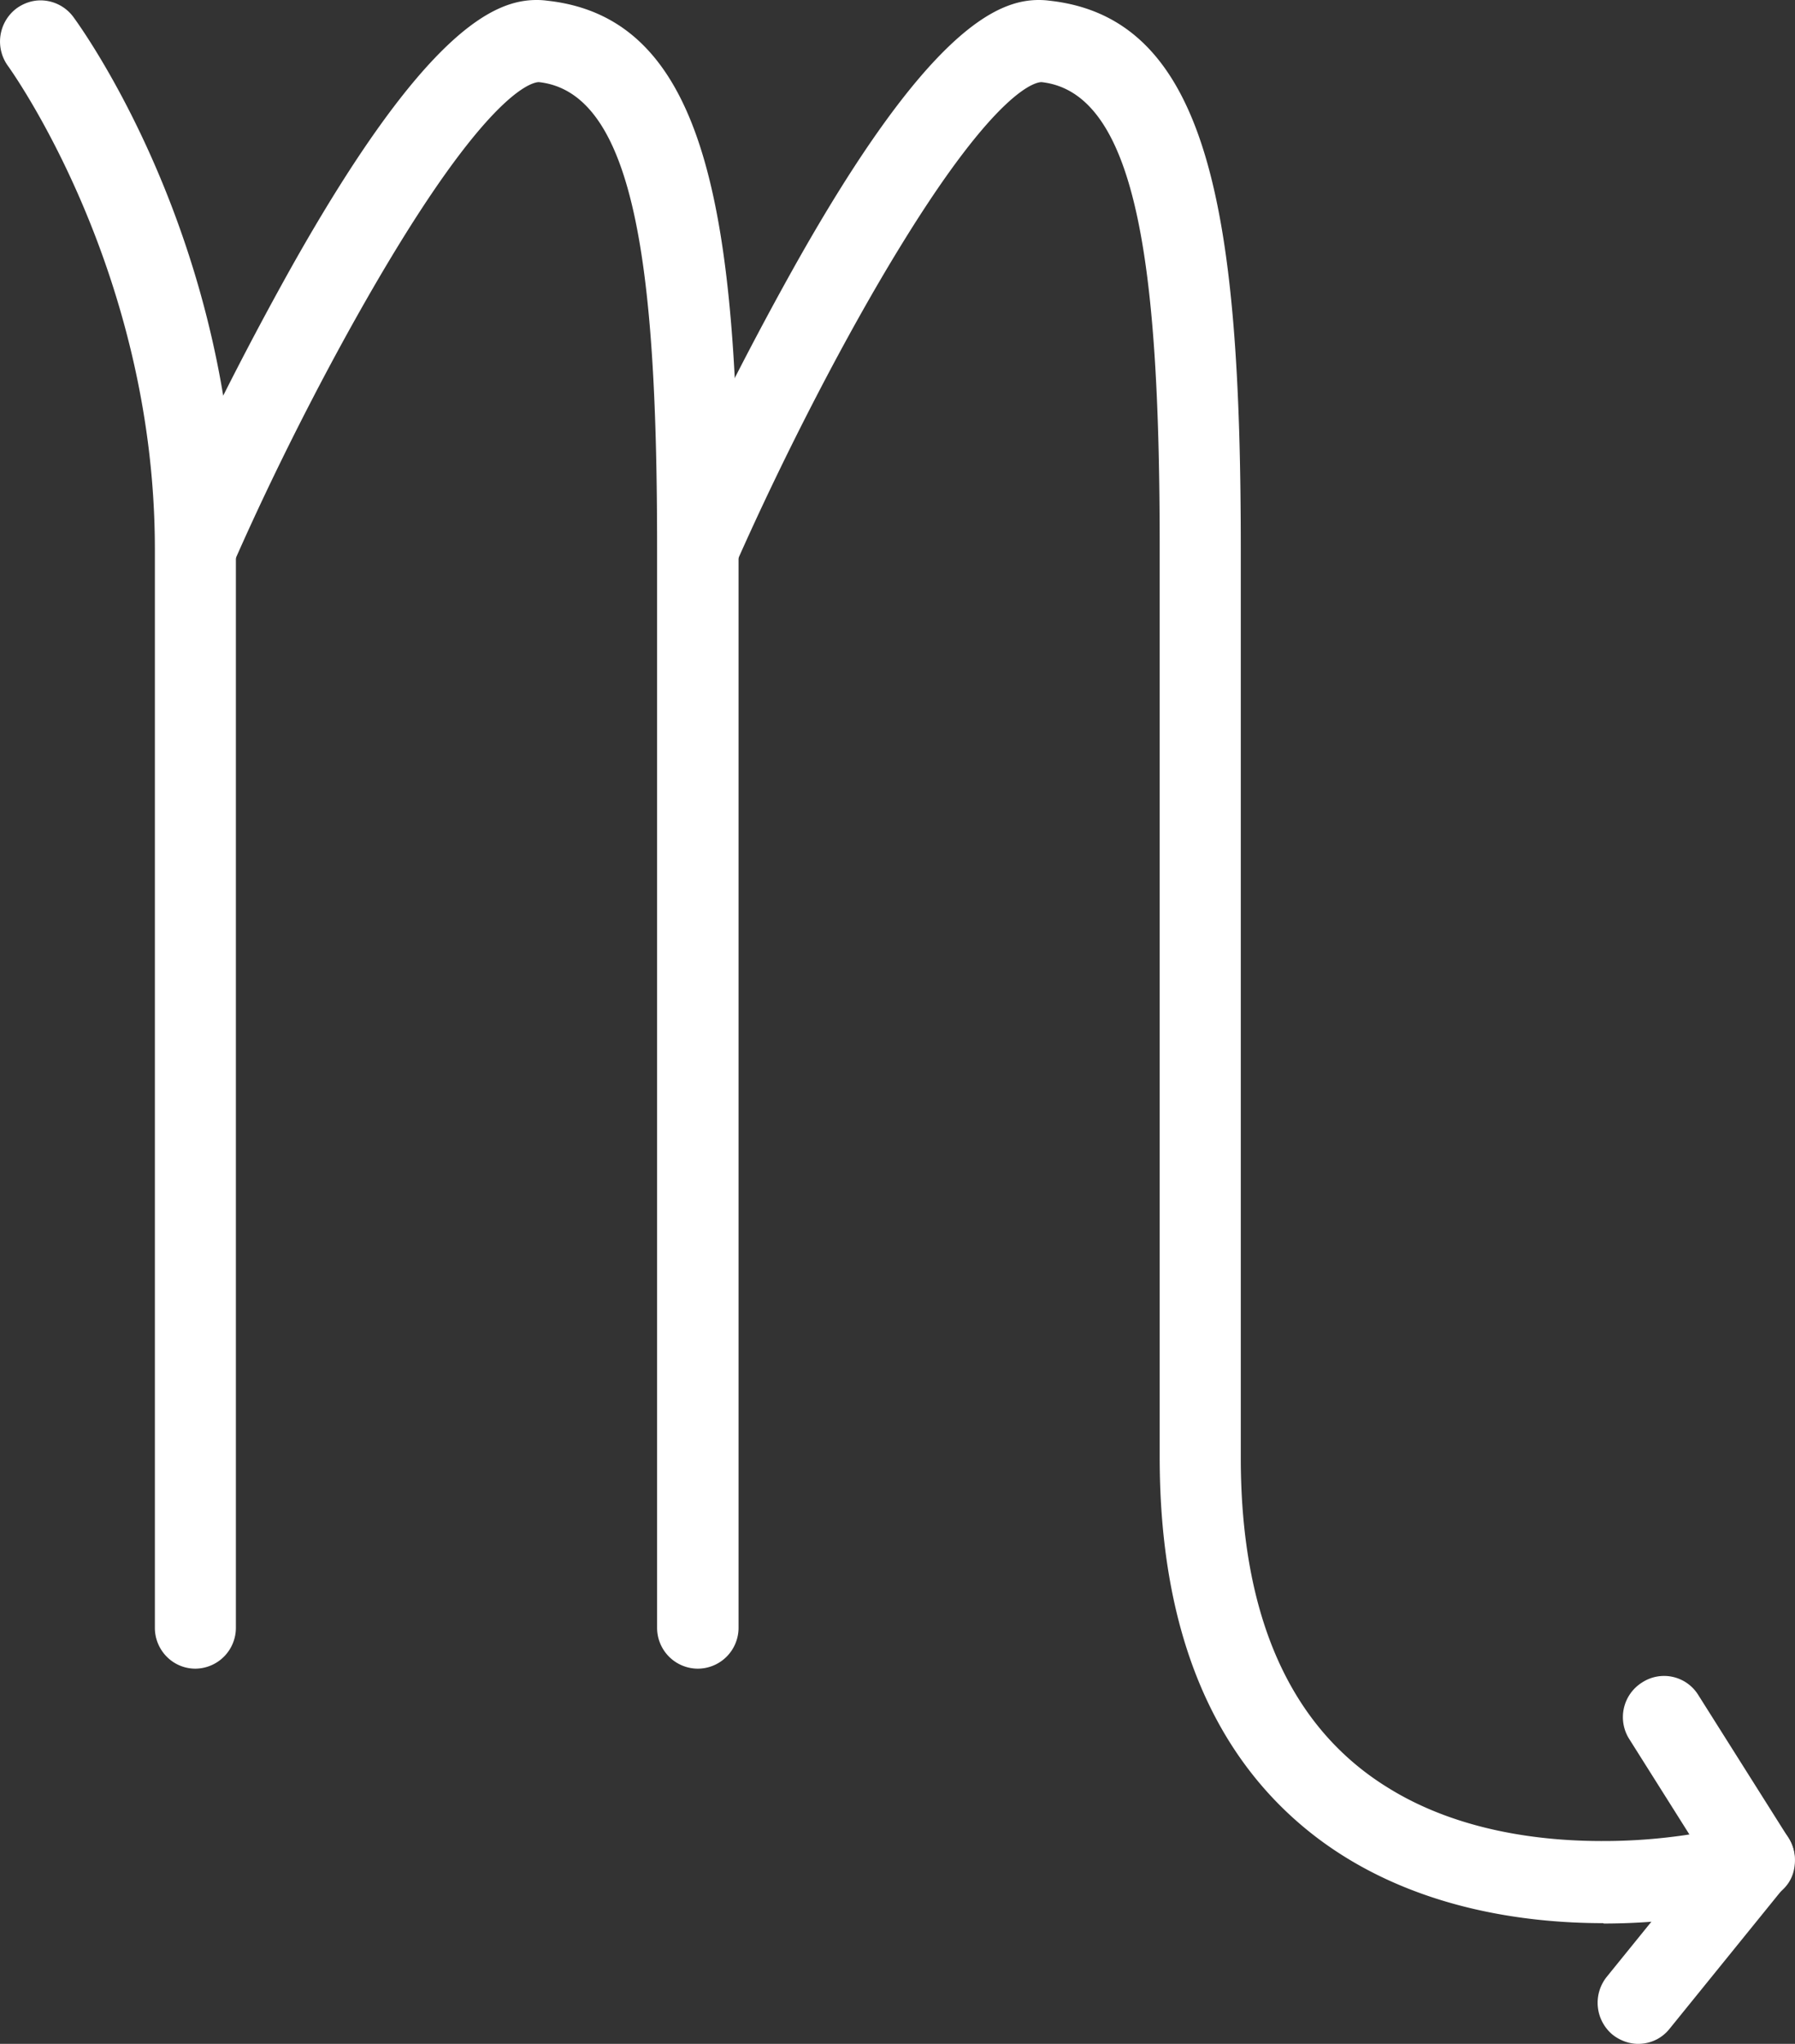 <svg xmlns="http://www.w3.org/2000/svg" width="29" height="33" fill="#fff" xmlns:v="https://vecta.io/nano"><rect width="100%" height="100%" fill="#333333" stroke="none"/><path d="M3.157 26.942c-.365 0-.655-.299-.655-.66V8.848C2.496 4.334.154 1.102.129 1.065A.67.67 0 0 1 .265.137C.376.056.512.006.654.006a.66.66 0 0 1 .531.268c.105.143 2.626 3.593 2.626 8.58v17.428a.66.66 0 0 1-.655.66z"/><path d="M3.157 26.556c-.148 0-.272-.125-.272-.274V8.848C2.885 4.172.463.865.438.834.346.716.37.542.494.448S.784.38.877.504c.105.137 2.552 3.487 2.552 8.343v17.428c0 .149-.124.274-.272.274v.006z"/><path d="M11.271 26.942a.66.66 0 0 1-.655-.66V8.848c0-4.39-.328-7.347-1.909-7.522-.08 0-.704.081-2.28 2.652-.877 1.432-1.879 3.35-2.663 5.137a.66.66 0 0 1-.599.392c-.093 0-.185-.019-.266-.056-.334-.149-.482-.542-.334-.878A54.76 54.76 0 0 1 4.69 4.346C6.877.448 8.008 0 8.669 0a1.27 1.27 0 0 1 .179.012c2.583.286 3.084 3.456 3.084 8.842v17.428a.66.66 0 0 1-.655.66h-.006z"/><path d="M11.271 26.556c-.148 0-.272-.125-.272-.274V8.848c0-4.726-.377-7.702-2.255-7.908C7.502.803 4.807 5.785 3.405 8.96a.27.27 0 0 1-.358.137c-.136-.062-.198-.224-.136-.361.012-.019.945-2.136 2.107-4.19C7.434.249 8.466.361 8.805.399c2.293.255 2.737 3.294 2.737 8.449v17.428c0 .149-.124.274-.272.274v.006z"/><path d="M25.904 31.051c-1.291 0-3.139-.243-4.647-1.395-1.675-1.283-2.521-3.344-2.521-6.127V8.848c0-4.39-.328-7.347-1.909-7.522-.08 0-.704.081-2.28 2.652-.877 1.426-1.872 3.35-2.663 5.137a.66.66 0 0 1-.599.392c-.093 0-.185-.019-.266-.056-.334-.149-.482-.542-.334-.878a54.71 54.71 0 0 1 2.126-4.228C14.991.448 16.128 0 16.783 0c.074 0 .136.006.179.012 2.583.286 3.084 3.456 3.084 8.842v14.682c0 2.565.803 4.365 2.391 5.336 1.149.71 2.509.853 3.442.853a9.16 9.16 0 0 0 1.415-.106l-.97-1.538a.66.66 0 0 1 .204-.915.65.65 0 0 1 .908.199l1.458 2.31a.66.66 0 0 1 .105.355c0 .623-.655.747-1.236.859-.402.075-1.057.168-1.854.168l-.006-.006z"/><path d="M25.904 30.665c-1.23 0-2.991-.23-4.418-1.314-1.576-1.202-2.373-3.163-2.373-5.822V8.848c0-4.726-.377-7.702-2.256-7.908-1.248-.137-3.936 4.844-5.339 8.02a.27.27 0 0 1-.358.137c-.136-.062-.198-.224-.136-.361.012-.019.945-2.136 2.107-4.19C15.553.249 16.585.361 16.925.399c2.293.255 2.737 3.294 2.737 8.449V23.53c0 2.715.865 4.62 2.577 5.672 2.101 1.289 4.838.897 5.691.691l-1.273-2.017c-.08-.131-.043-.299.087-.38.123-.081.297-.044.377.087l1.458 2.31a.3.3 0 0 1 .043.149c0 .212-.13.324-.921.473-.389.075-1.013.162-1.786.162l-.012-.013z"/><path d="M26.466 33c-.148 0-.297-.056-.414-.149a.67.67 0 0 1-.093-.934l1.872-2.31a.64.64 0 0 1 .507-.243c.148 0 .297.056.414.149.284.23.321.648.093.934l-1.872 2.31c-.124.156-.309.243-.507.243z"/><path d="M26.466 32.614c-.062 0-.124-.019-.173-.062a.27.27 0 0 1-.037-.386l1.872-2.31c.093-.118.266-.137.383-.037.117.093.136.268.037.386l-1.872 2.31c-.056.069-.13.1-.21.1z"/></svg>